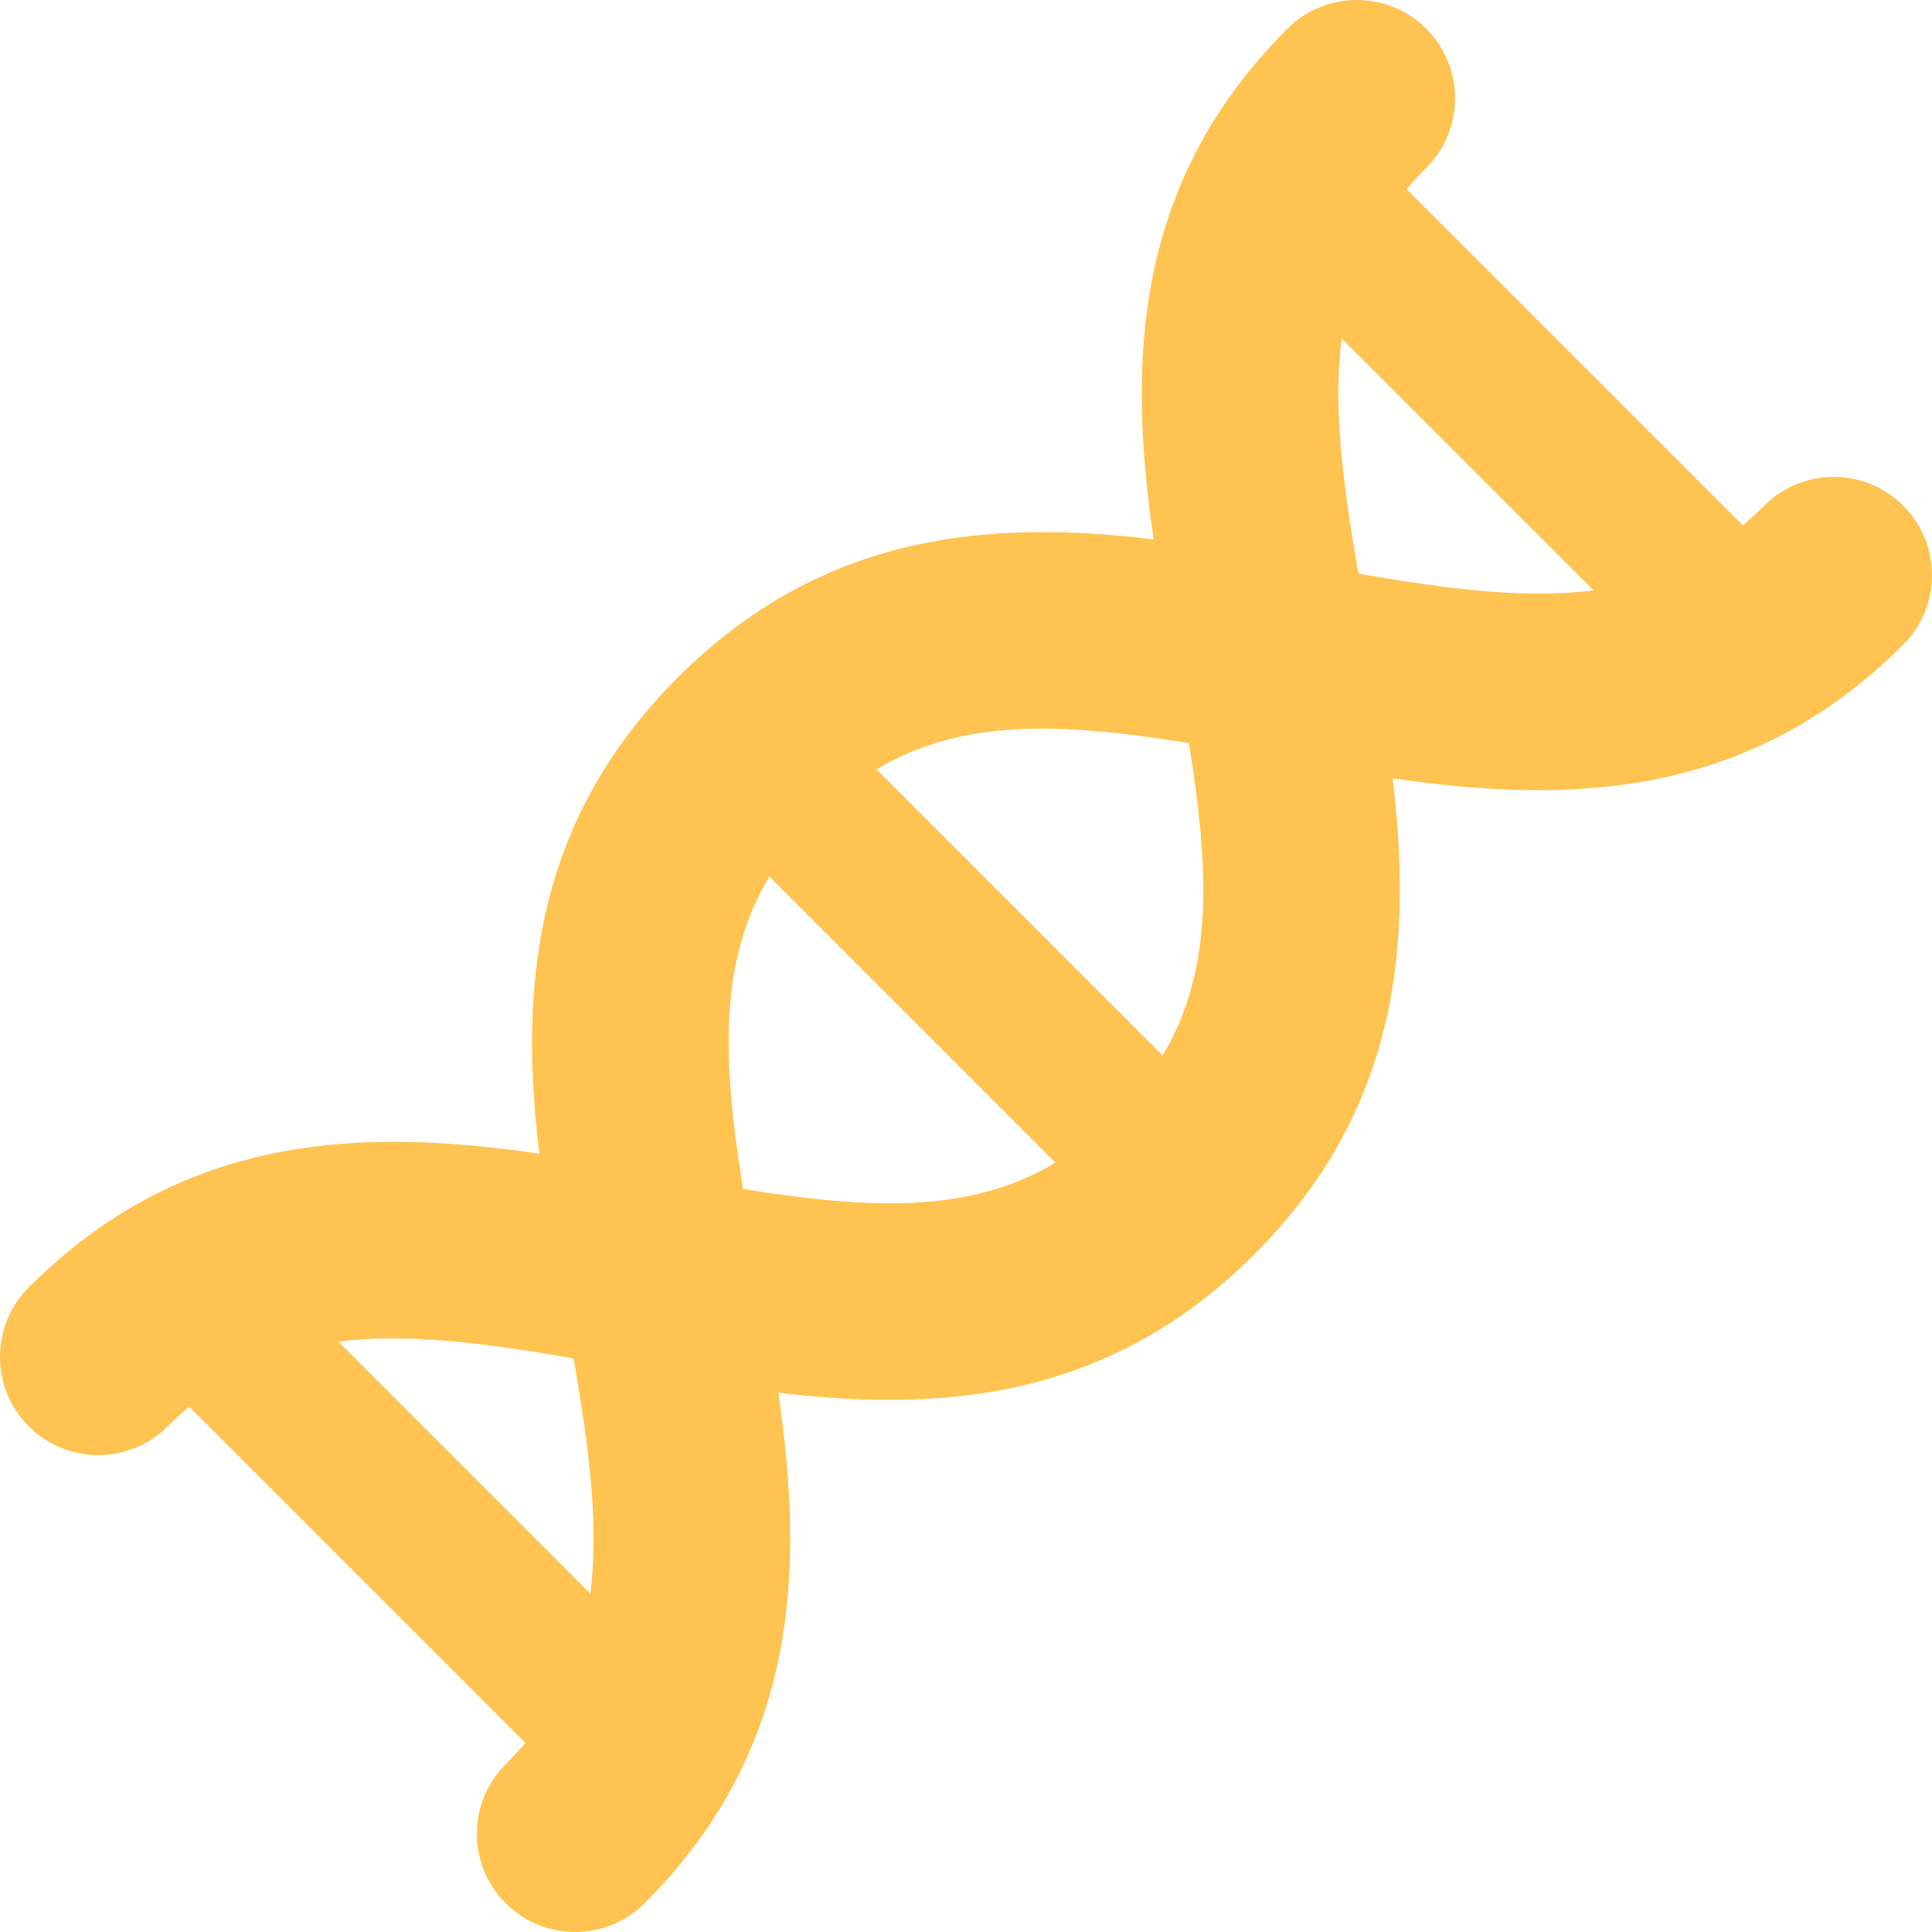 <svg width="612" height="612" viewBox="0 0 612 612" fill="none" xmlns="http://www.w3.org/2000/svg">
<g clip-path="url(#clip0)">
<path d="M602.884 160.183C590.73 148.029 571.023 148.029 558.869 160.183C556.631 162.421 554.371 164.495 552.087 166.424L445.572 59.913C447.501 57.627 449.575 55.368 451.811 53.131C463.967 40.977 463.967 21.27 451.811 9.116C439.659 -3.038 419.95 -3.038 407.796 9.116C358.139 58.773 357.521 116.344 365.443 170.853C314.237 164.694 261.001 168.322 214.658 214.667C168.315 261.009 164.688 314.242 170.848 365.448C116.339 357.528 58.77 358.144 9.115 407.801C-3.039 419.955 -3.039 439.662 9.115 451.816C15.193 457.894 23.156 460.931 31.123 460.931C39.088 460.931 47.053 457.892 53.13 451.814C55.368 449.576 57.628 447.502 59.914 445.573L166.425 552.084C164.498 554.37 162.422 556.63 160.184 558.868C148.03 571.022 148.03 590.727 160.184 602.883C166.26 608.961 174.227 612 182.192 612C190.157 612 198.122 608.961 204.199 602.883C253.858 553.226 254.474 495.657 246.554 441.148C297.759 447.307 350.993 443.679 397.335 397.336C443.679 350.993 447.306 297.758 441.149 246.551C495.658 254.471 553.228 253.854 602.886 204.196C615.038 192.044 615.038 172.339 602.884 160.183ZM376.612 235.384C383.245 276.476 384.348 307.513 368.279 334.35L277.646 243.717C304.484 227.648 335.52 228.751 376.612 235.384ZM107.197 425C128.381 422.247 152.603 425.229 181.688 430.31C186.769 459.394 189.749 483.615 186.999 504.801L107.197 425ZM235.382 376.616C228.747 335.521 227.644 304.484 243.717 277.647L334.352 368.284C307.512 384.354 276.477 383.251 235.382 376.616ZM430.306 181.69C425.225 152.603 422.245 128.381 424.996 107.195L504.8 187C483.616 189.752 459.393 186.771 430.306 181.69Z" fill="#FFC351"/>
</g>
<defs>
<clipPath id="clip0">
<rect width="611.999" height="611.999" fill="white"/>
</clipPath>
</defs>
</svg>

